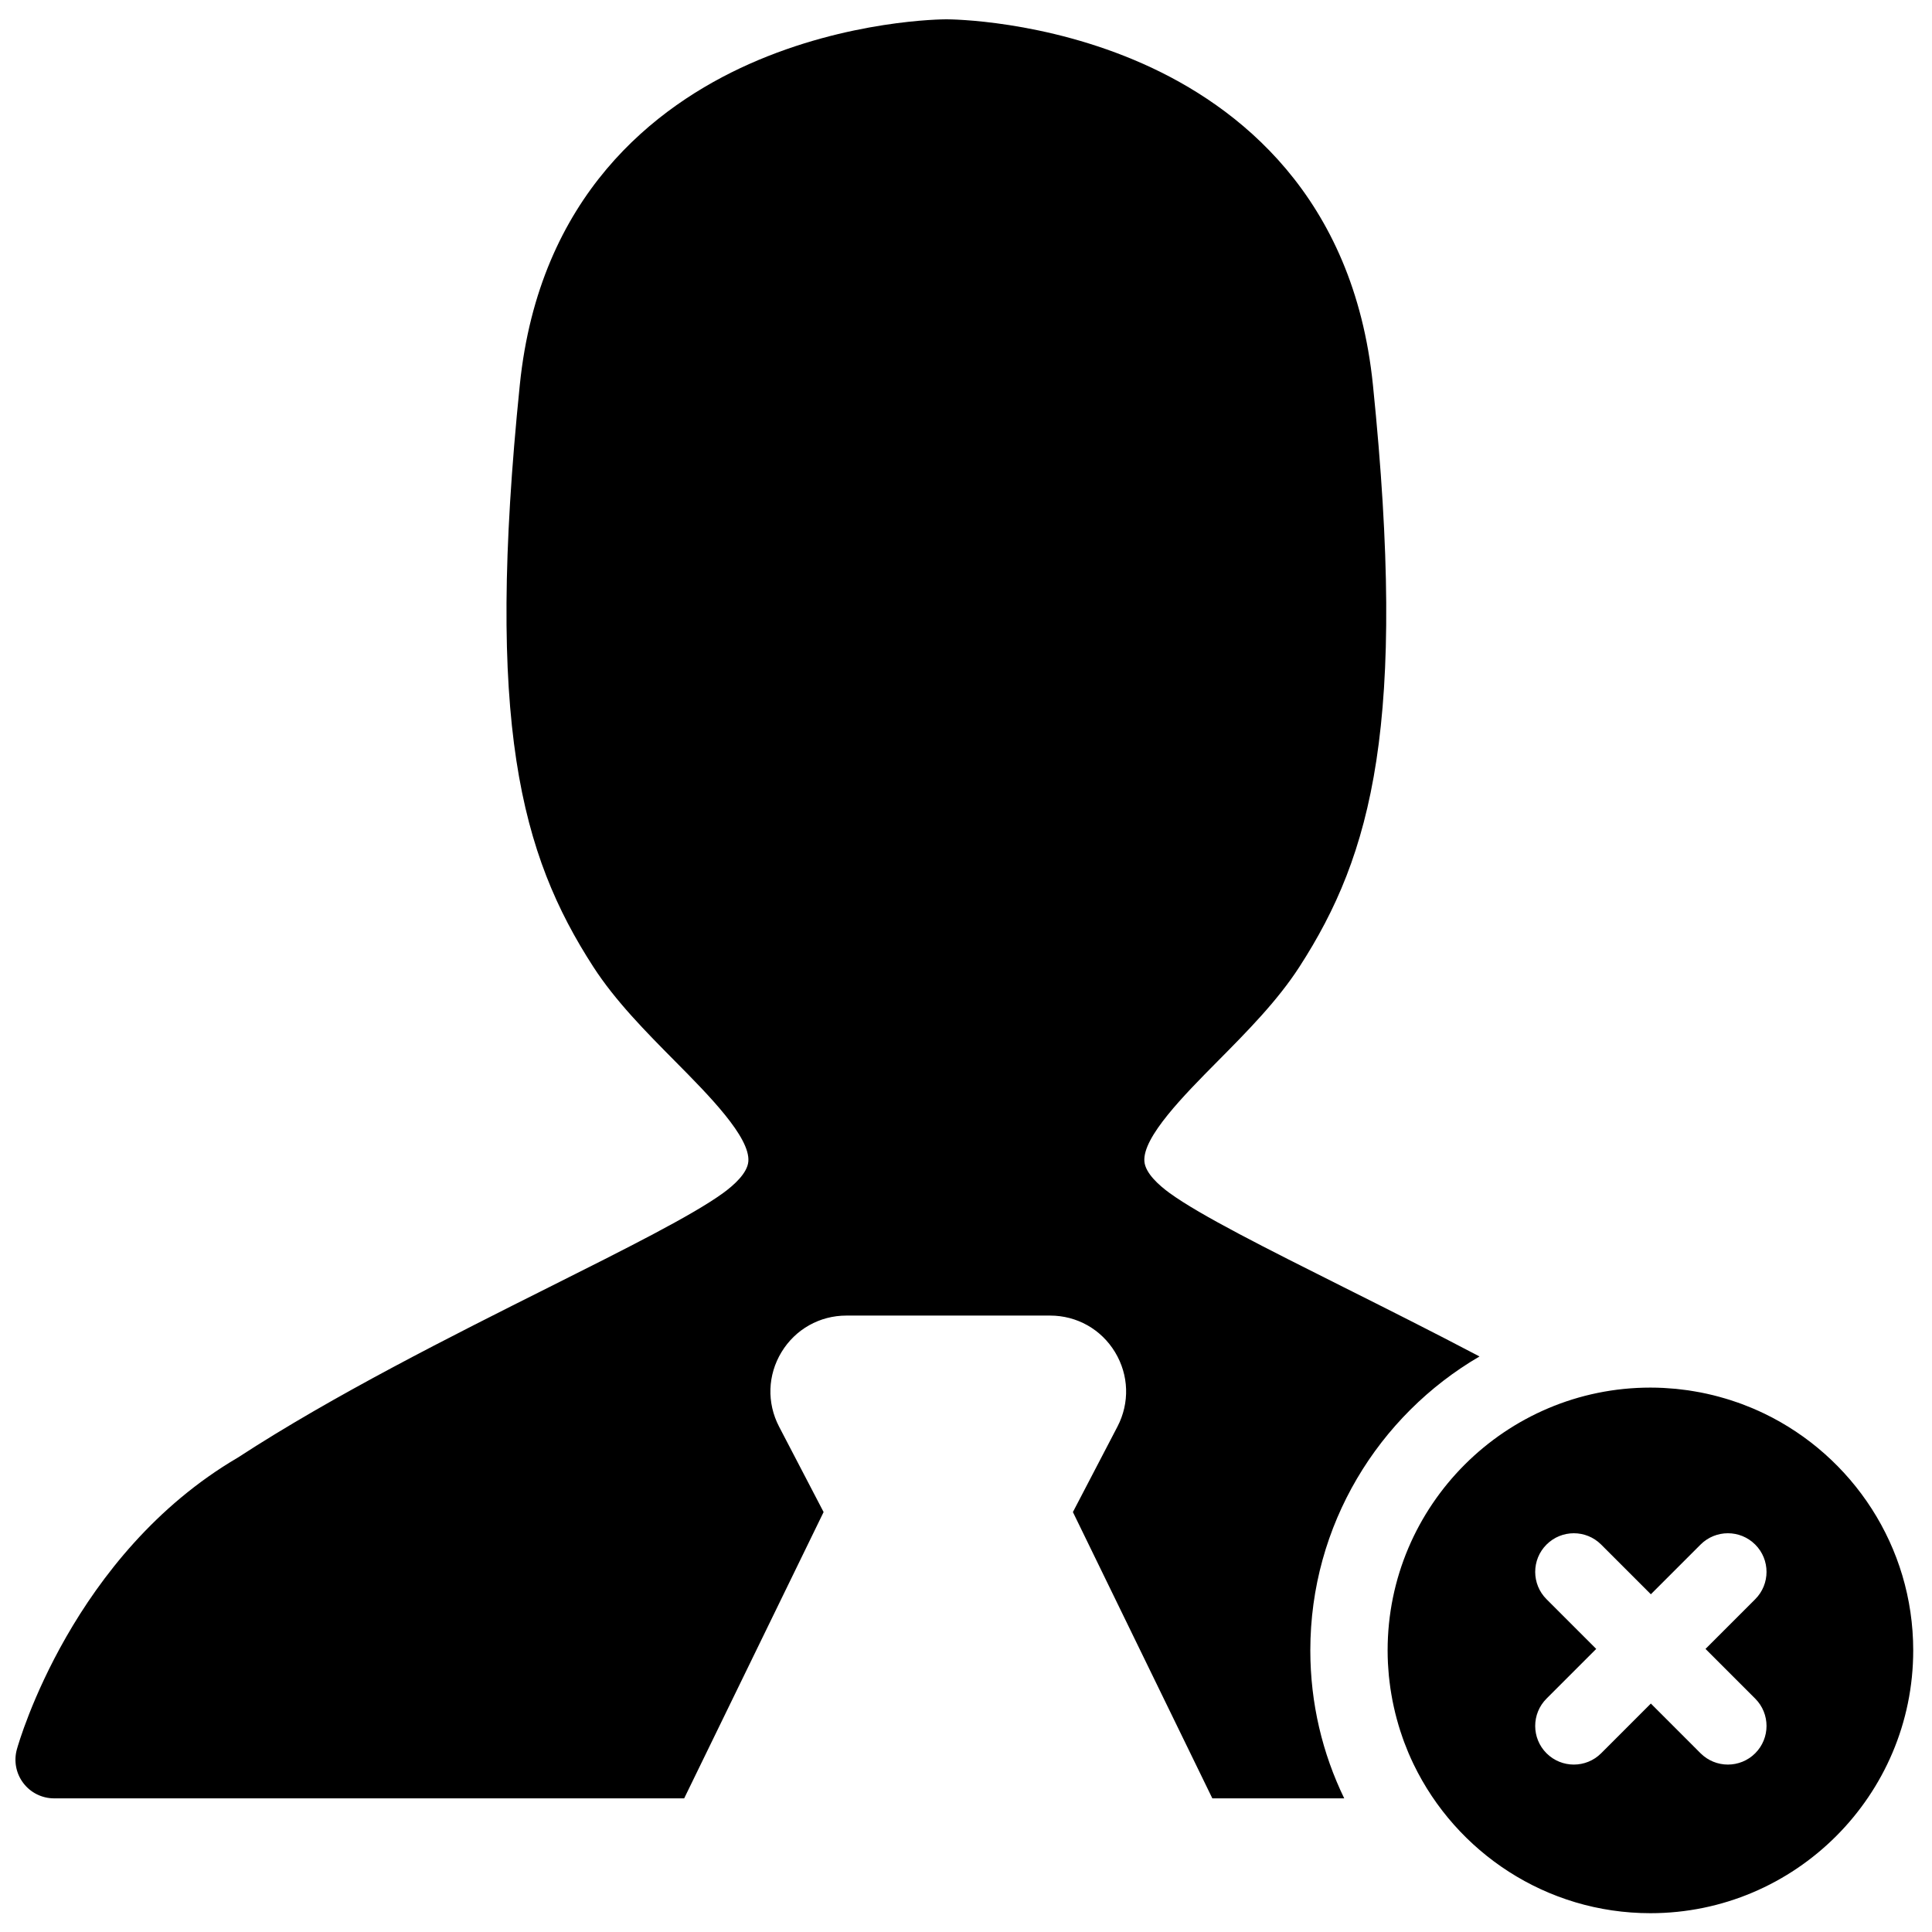 <?xml version="1.0" encoding="UTF-8"?>
<!-- Uploaded to: SVG Repo, www.svgrepo.com, Generator: SVG Repo Mixer Tools -->
<svg width="800px" height="800px" version="1.1" viewBox="144 144 512 512" xmlns="http://www.w3.org/2000/svg">
 <defs>
  <clipPath id="a">
   <path d="m148.09 149h503.81v502.9h-503.81z"/>
  </clipPath>
 </defs>
 <g clip-path="url(#a)">
  <path d="m609.15 594.15c3.996 4 3.996 10.484 0 14.484-2 1.996-4.621 2.996-7.242 2.996s-5.238-1-7.242-2.996l-13.172-13.176-13.172 13.176c-2 1.996-4.617 2.996-7.238 2.996-2.621 0-5.242-1-7.242-2.996-4-4-4-10.484 0-14.484l13.172-13.172-13.172-13.172c-4-4-4-10.484 0-14.48 4-4 10.48-4 14.48 0l13.172 13.172 13.172-13.172c4-4 10.484-4 14.484 0 3.996 3.996 3.996 10.48 0 14.48l-13.172 13.172zm2.418-75.531c-0.039-0.02-0.082-0.039-0.121-0.055-0.922-0.445-1.855-0.863-2.797-1.266-0.234-0.102-0.469-0.195-0.703-0.293-0.754-0.312-1.508-0.609-2.273-0.898-0.363-0.133-0.727-0.262-1.09-0.391-0.648-0.227-1.301-0.449-1.953-0.66-0.449-0.145-0.898-0.281-1.352-0.414-0.582-0.176-1.168-0.344-1.758-0.5-0.504-0.137-1.012-0.27-1.52-0.395-0.551-0.133-1.109-0.262-1.664-0.387-0.535-0.117-1.07-0.23-1.605-0.336-0.555-0.105-1.113-0.203-1.672-0.297-0.539-0.094-1.078-0.184-1.617-0.266-0.59-0.082-1.184-0.152-1.777-0.223-0.512-0.062-1.023-0.129-1.539-0.18-0.688-0.066-1.383-0.109-2.078-0.156-0.426-0.031-0.848-0.07-1.273-0.09-1.125-0.055-2.258-0.086-3.398-0.086-38.402 0-69.645 31.242-69.645 69.645 0 1.141 0.031 2.273 0.086 3.402 0.02 0.422 0.059 0.844 0.086 1.27 0.051 0.695 0.094 1.391 0.16 2.078 0.051 0.516 0.117 1.023 0.176 1.535 0.074 0.598 0.145 1.191 0.23 1.781 0.078 0.543 0.168 1.078 0.262 1.617 0.094 0.559 0.191 1.117 0.301 1.672 0.102 0.535 0.219 1.066 0.336 1.602 0.121 0.559 0.25 1.117 0.387 1.672 0.121 0.508 0.254 1.008 0.391 1.512 0.156 0.594 0.324 1.18 0.5 1.766 0.133 0.449 0.27 0.898 0.414 1.344 0.211 0.66 0.434 1.312 0.664 1.961 0.129 0.363 0.254 0.723 0.387 1.082 0.289 0.77 0.59 1.535 0.906 2.293 0.094 0.227 0.184 0.457 0.281 0.684 0.406 0.949 0.828 1.891 1.277 2.82 0.016 0.031 0.027 0.066 0.047 0.098 11.262 23.324 35.16 39.457 62.754 39.457 38.402 0 69.645-31.242 69.645-69.645 0-27.594-16.129-51.488-39.453-62.754zm-75.48-15.141c-12.41-6.535-24.867-12.777-36.023-18.367-20.352-10.199-37.926-19.008-46.07-24.918-2.926-2.125-6.465-5.309-6.719-8.402-0.523-6.426 10.527-17.578 19.402-26.539 7.785-7.859 15.84-15.984 21.688-25.039 19.258-29.805 28.621-64.598 19.473-154.23-5.117-50.16-35.891-73.918-60.801-85.02-26.281-11.707-51.191-11.844-52.238-11.844-1.051 0-25.957 0.137-52.242 11.844-24.91 11.102-55.684 34.859-60.801 85.02-9.148 89.637 0.215 124.43 19.473 154.23 5.852 9.055 13.902 17.18 21.688 25.039 8.879 8.961 19.926 20.113 19.402 26.539-0.25 3.094-3.793 6.277-6.719 8.402-8.145 5.91-25.719 14.719-46.07 24.918-25.484 12.77-57.18 28.652-82.496 45.164-43.727 25.617-57.977 75.215-58.562 77.316-0.859 3.086-0.227 6.394 1.711 8.945 1.934 2.551 4.953 4.047 8.152 4.047h166.98l36.949-75.871-11.801-22.641c-3.277-6.293-3.039-13.672 0.641-19.742 3.68-6.066 10.113-9.688 17.211-9.688h53.969c7.098 0 13.531 3.621 17.211 9.688 3.68 6.07 3.918 13.449 0.641 19.742l-11.805 22.641 36.953 75.871h34.953c-5.758-11.863-8.988-25.168-8.988-39.211 0-33.199 18.043-62.254 44.836-77.895" fill-rule="evenodd"/>
 </g>
</svg>